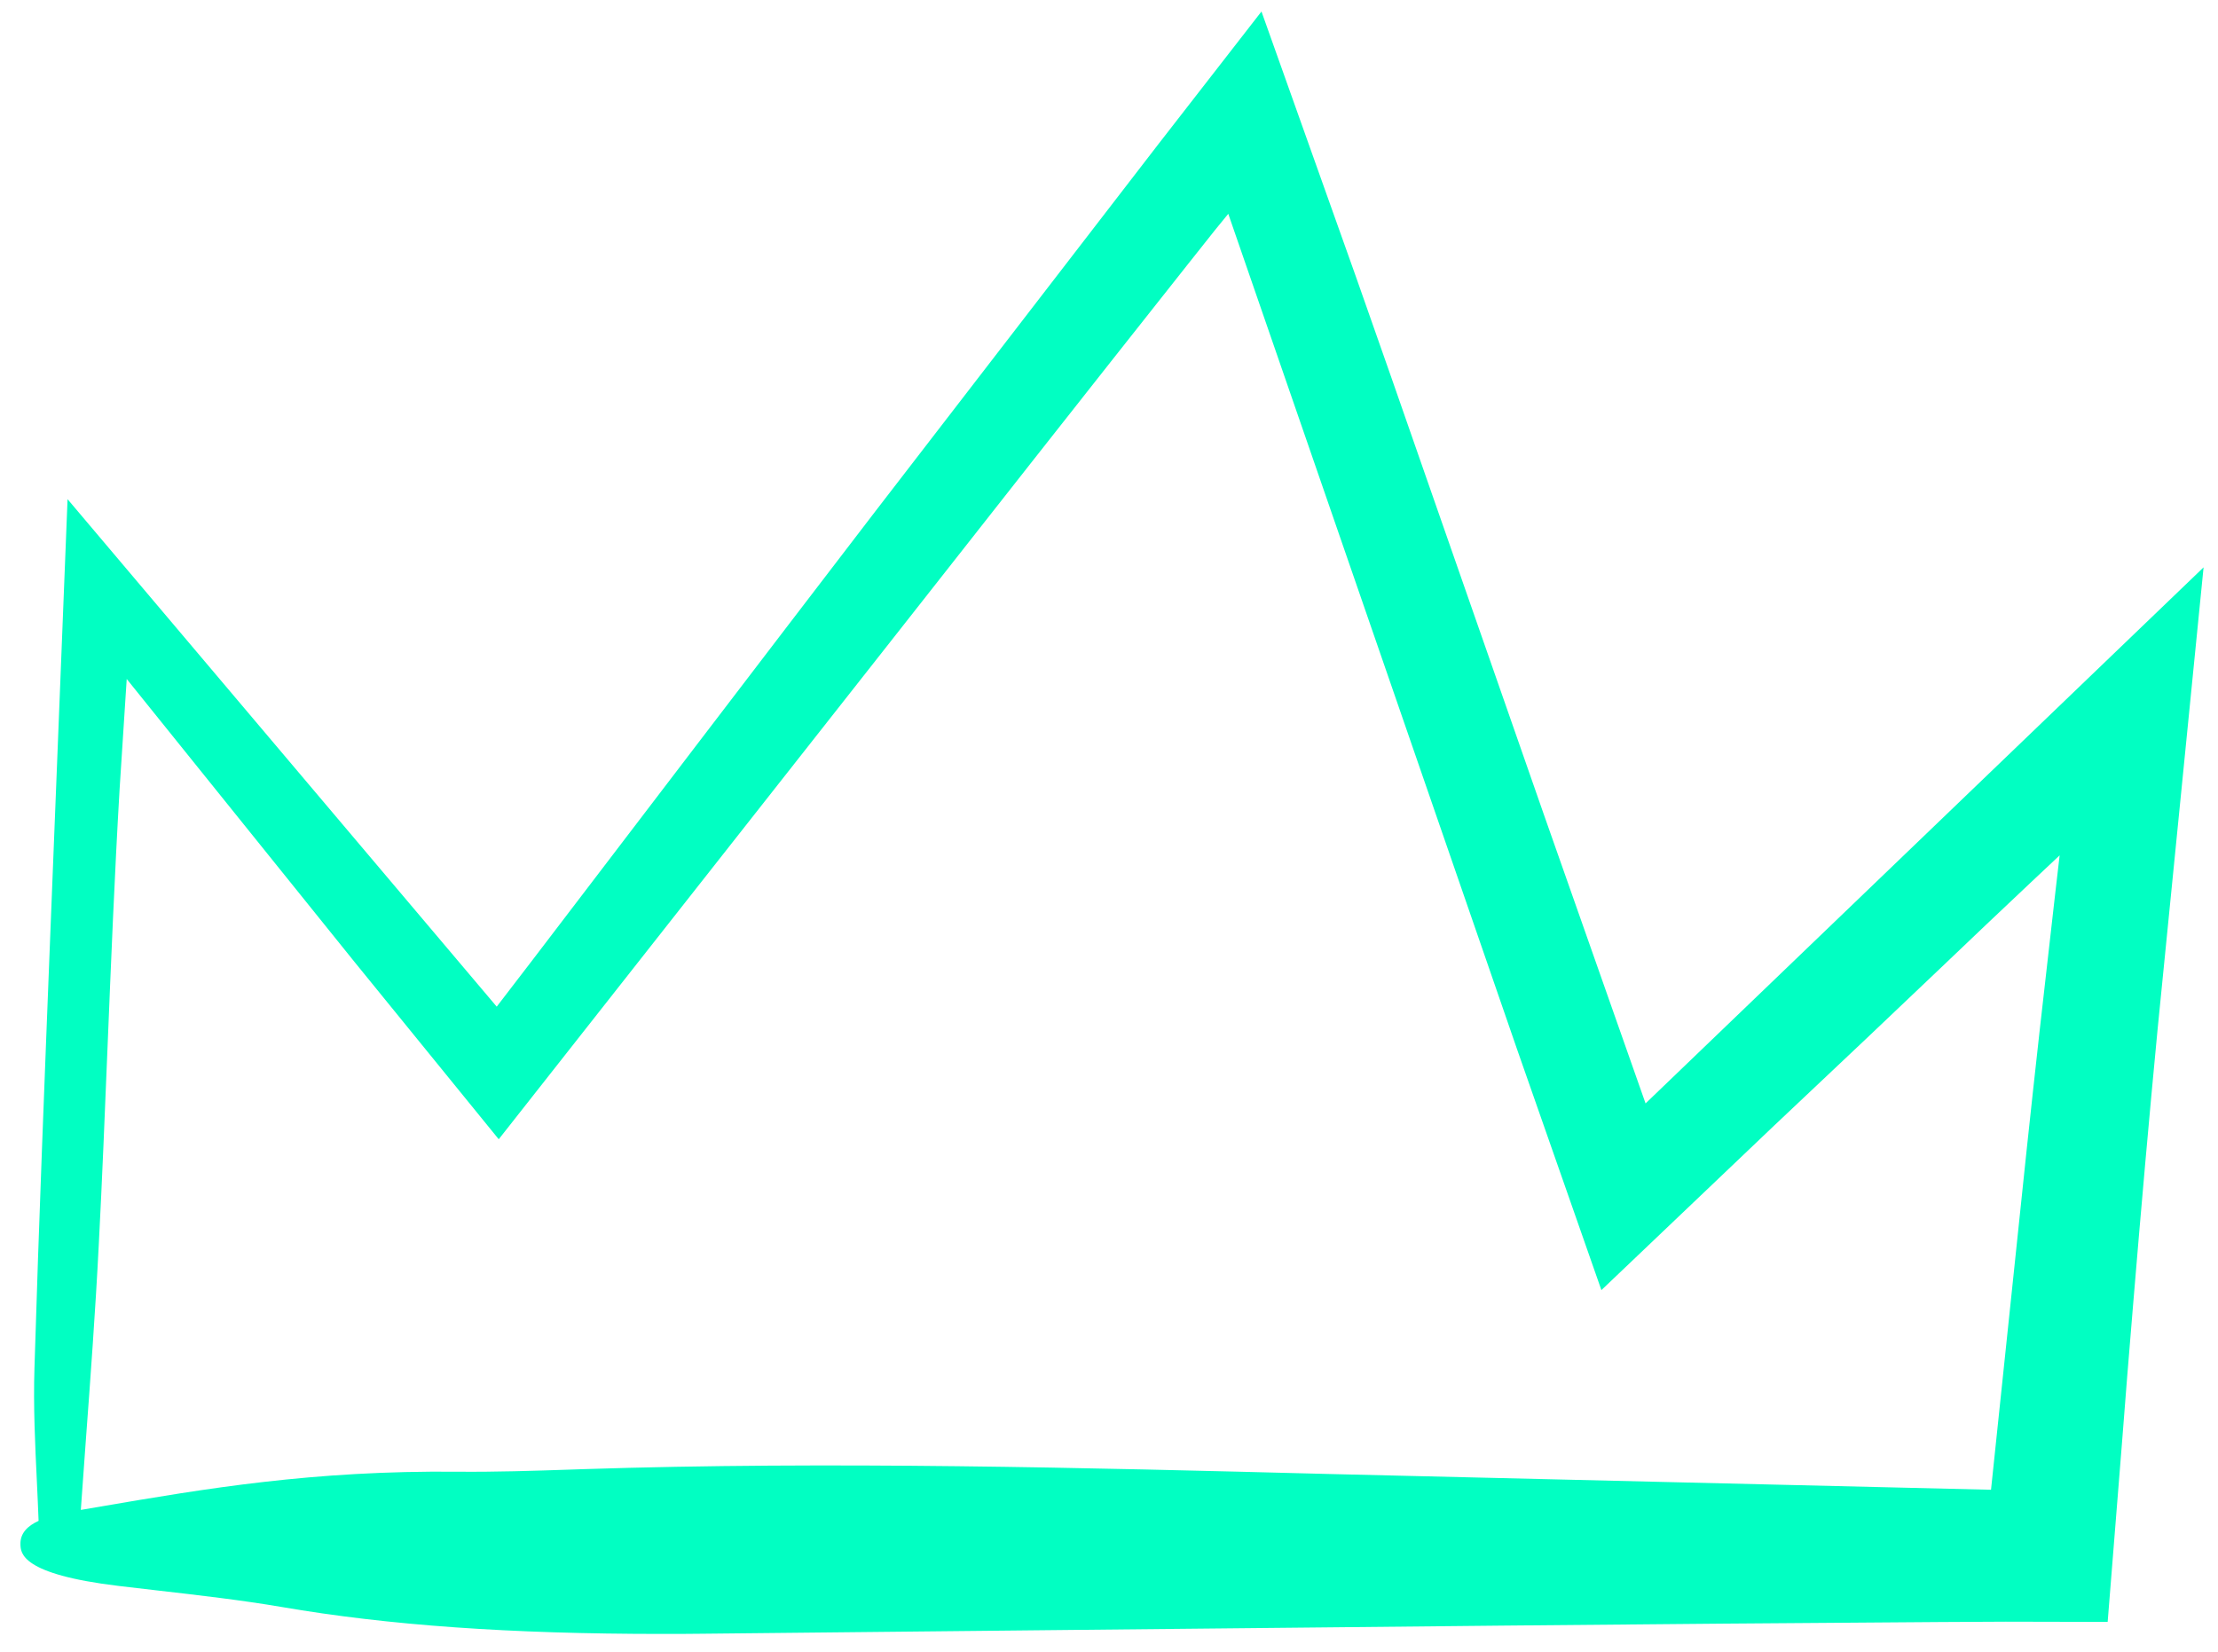 <svg width="98" height="73" viewBox="0 0 98 73" fill="none" xmlns="http://www.w3.org/2000/svg">
<path d="M72.705 48.745L68.206 35.966L63.037 21.159C62.003 18.18 60.96 15.202 59.911 12.229L55.737 0.508L51.188 6.361L38.665 22.606C33.452 29.404 28.337 36.114 23.537 42.405L21.947 44.477L2.985 22.055L2.222 41.278C1.976 47.559 1.715 54.052 1.523 60.427C1.469 62.15 1.552 63.848 1.631 65.493C1.656 66.059 1.685 66.625 1.705 67.196C1.223 67.417 0.893 67.737 0.903 68.225C0.912 68.623 0.932 69.554 5.239 70.071C5.781 70.135 6.332 70.199 6.879 70.263C8.769 70.479 10.723 70.706 12.441 71.001C17.162 71.813 22.538 72.192 29.252 72.192C29.843 72.192 30.444 72.192 31.059 72.183C36.504 72.128 41.943 72.074 47.383 72.015C59.946 71.887 72.937 71.749 85.731 71.666L88.62 71.651L93.125 71.661L93.75 63.848C93.907 61.81 94.07 59.772 94.242 57.729C94.611 53.284 94.966 49.282 95.33 45.492L97.363 25.067L72.705 48.755V48.745ZM4.363 55.022C4.516 52.103 4.634 49.134 4.752 46.264C4.905 42.528 5.062 38.664 5.284 34.873L5.599 30L15.681 42.523L22.036 50.336L39.049 28.725C43.425 23.157 47.949 17.403 52.468 11.697L53.679 10.171L54.27 9.447L67.029 46.358L70.756 57.001L78.391 49.73L82.433 45.915C83.545 44.861 84.657 43.803 85.765 42.75C87.104 41.475 88.443 40.195 89.792 38.93L91.003 37.792L90.806 39.491C90.324 43.67 89.91 47.382 89.541 50.847L87.971 65.822L58.818 65.128C47.934 64.848 36.676 64.557 25.747 64.912L25.196 64.931C23.572 64.986 21.888 65.04 20.229 65.025C13.844 64.961 9.074 65.773 4.457 66.561L3.571 66.713C3.64 65.714 3.713 64.715 3.787 63.715C3.999 60.865 4.216 57.921 4.363 55.017V55.022Z" fill="#01FFC2"/>
</svg>
